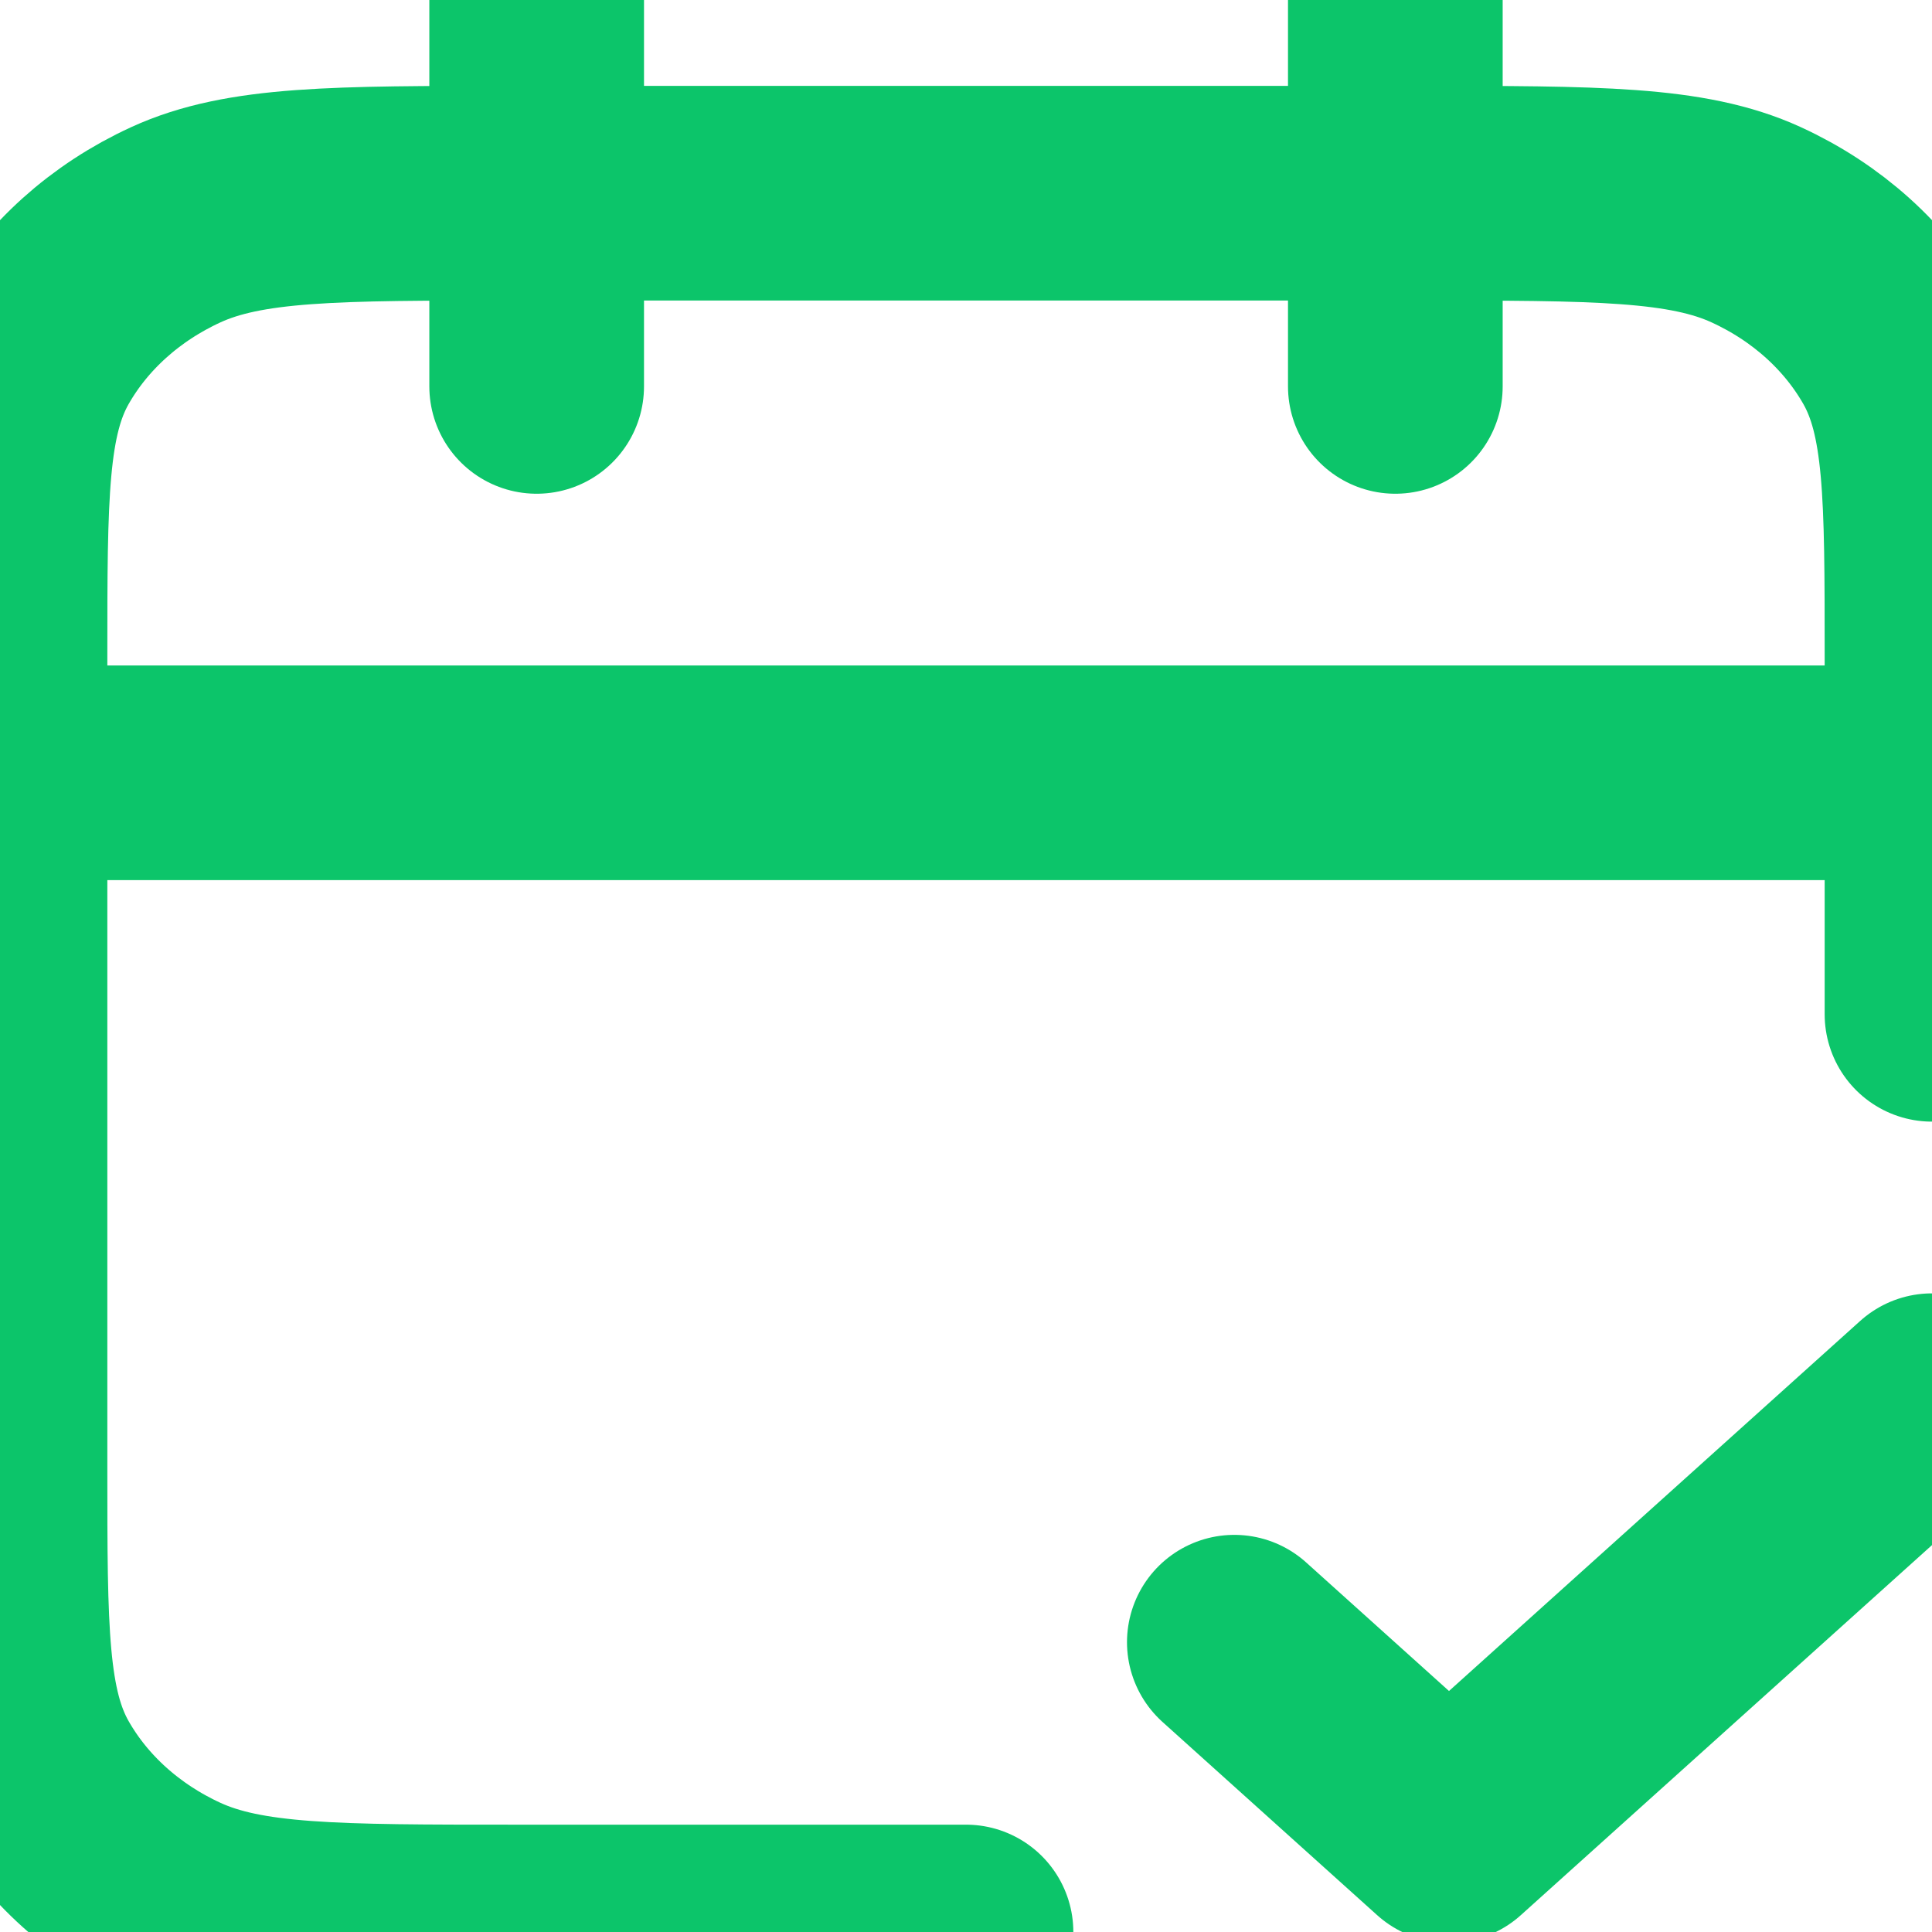<svg width="18" height="18" viewBox="0 0 18 18" fill="none" xmlns="http://www.w3.org/2000/svg">
<path d="M18 7.2H0M18 9.45V6.12C18 4.608 18 3.852 17.673 3.274C17.385 2.766 16.927 2.353 16.362 2.094C15.72 1.8 14.88 1.8 13.2 1.8H4.8C3.12 1.8 2.28 1.8 1.638 2.094C1.074 2.353 0.615 2.766 0.327 3.274C0 3.852 0 4.608 0 6.12V13.68C0 15.192 0 15.948 0.327 16.526C0.615 17.034 1.074 17.447 1.638 17.706C2.28 18 3.12 18 4.8 18H9M13 0V3.6M5 0V3.6M11.5 15.3L13.5 17.1L18 13.05" stroke="#0CC56A" stroke-width="2" stroke-linecap="round" stroke-linejoin="round"/>
</svg>


